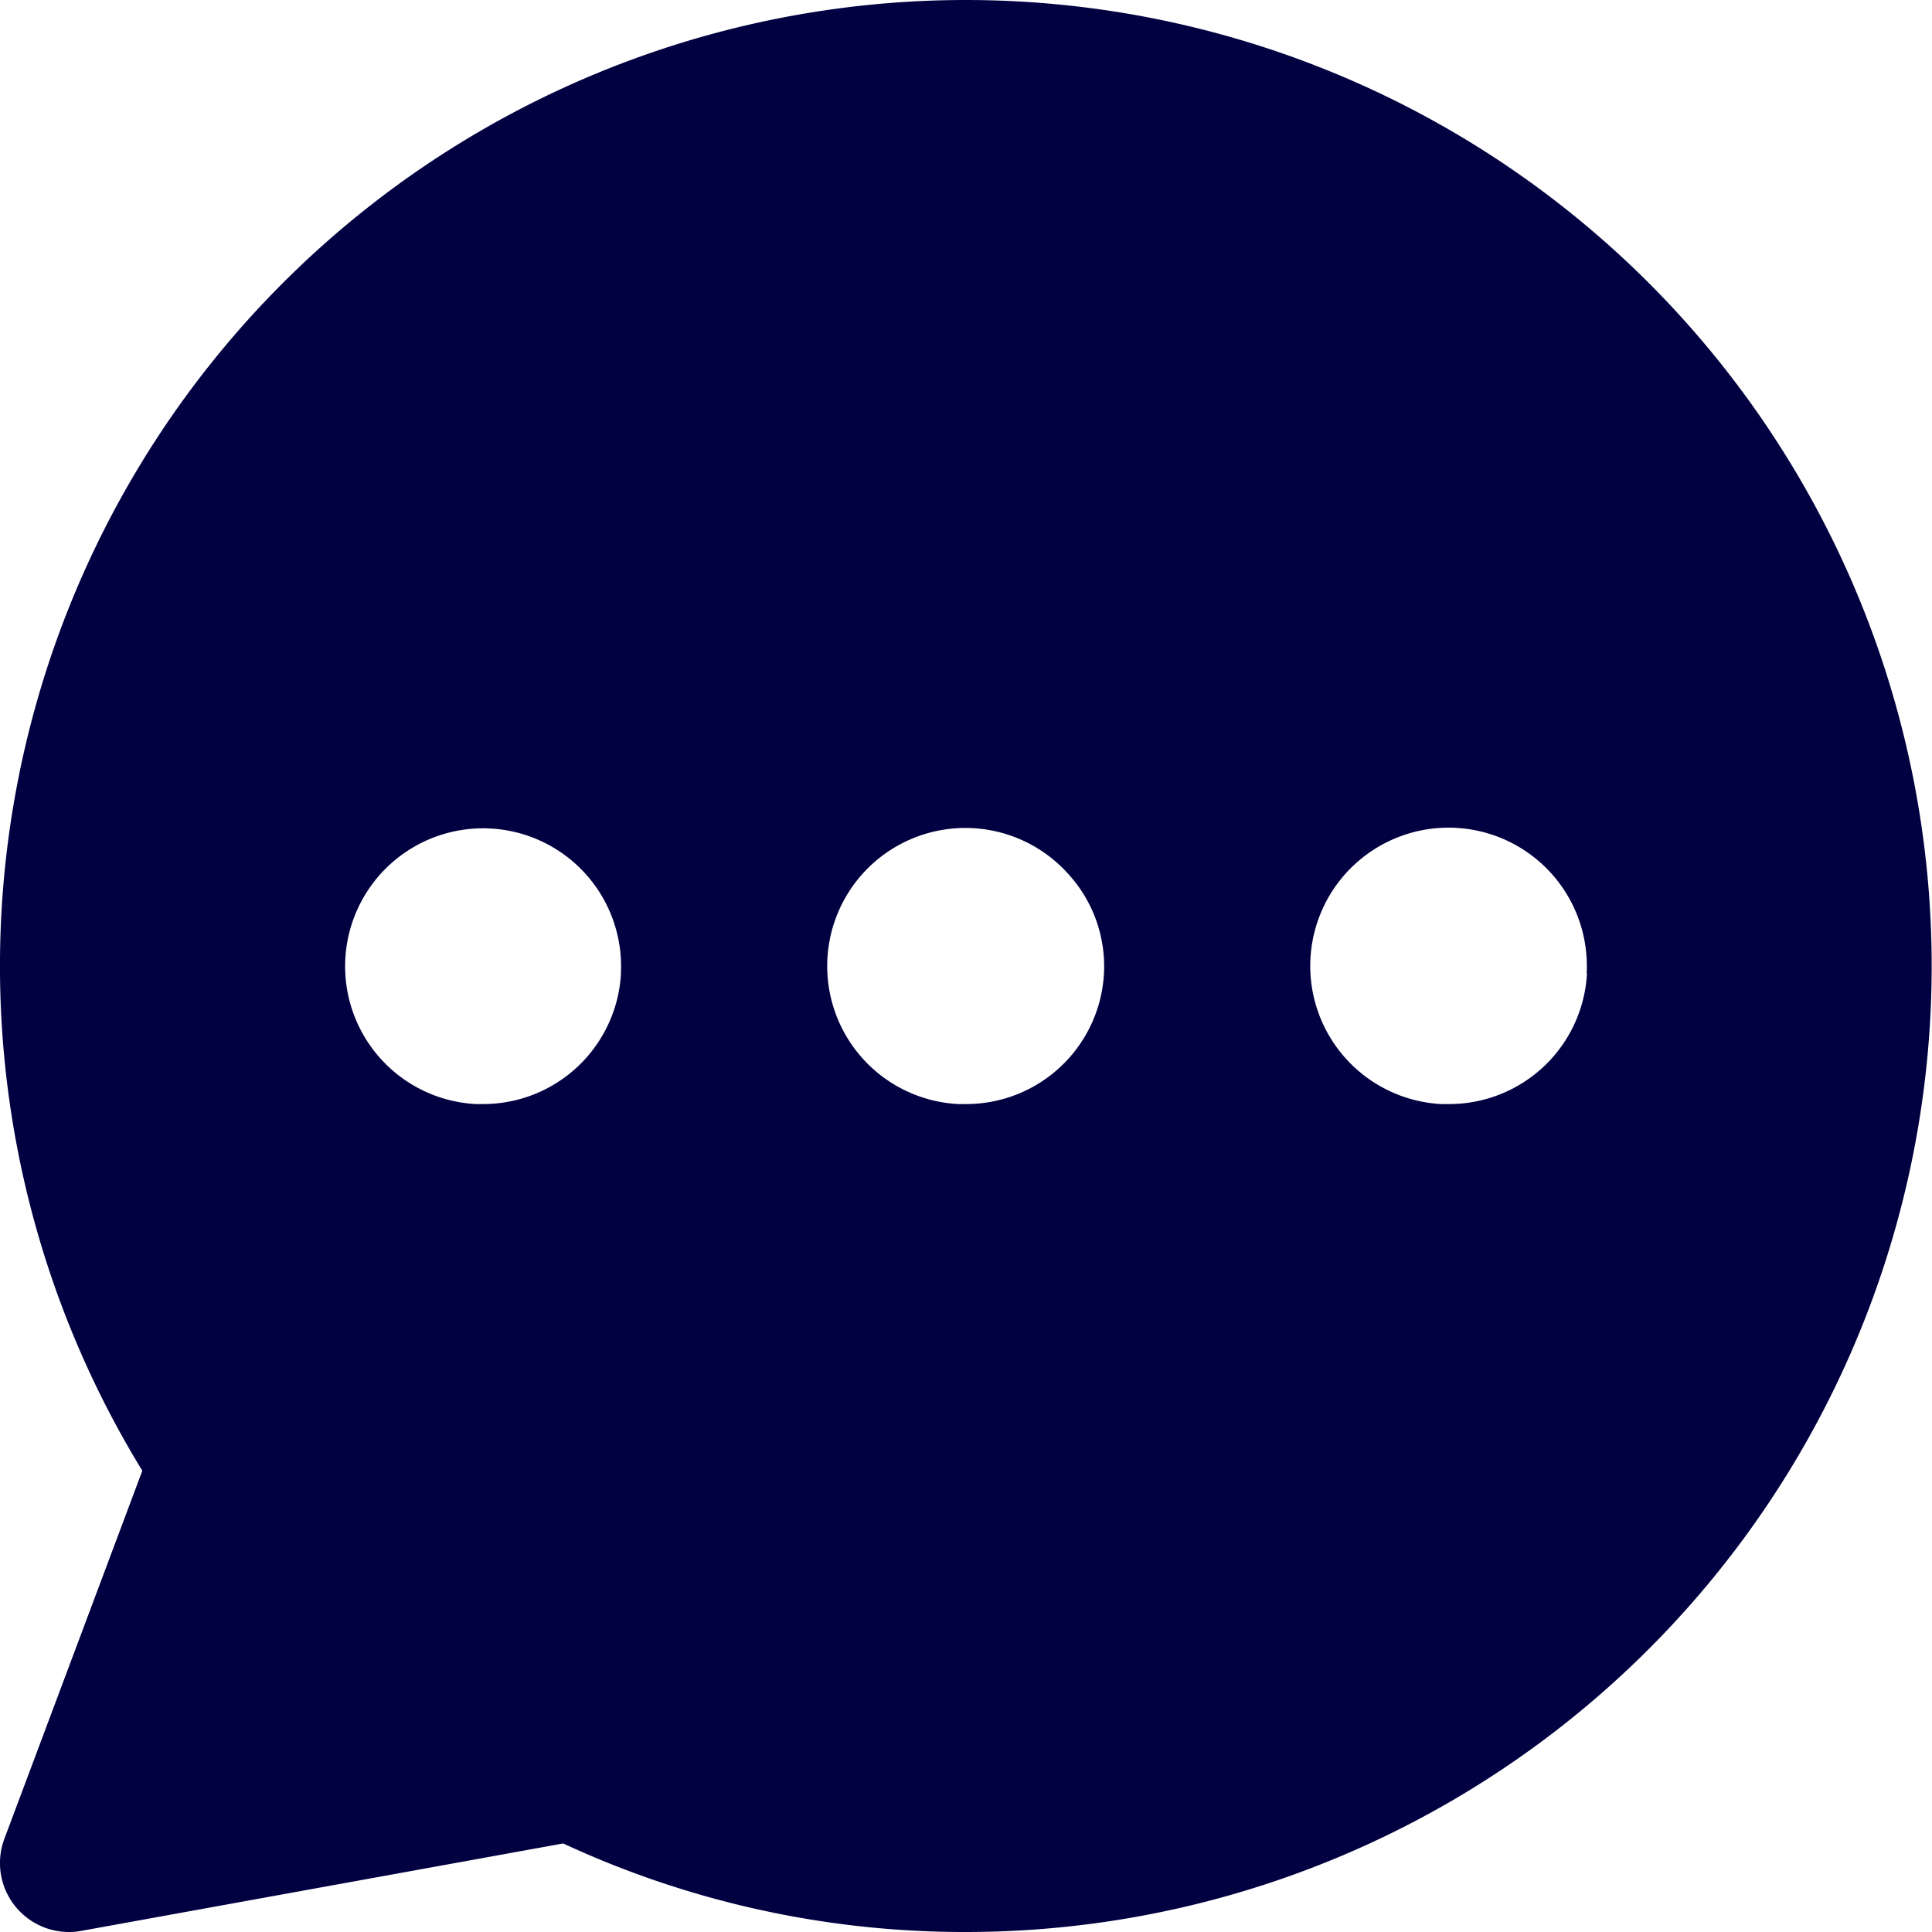 <svg xmlns="http://www.w3.org/2000/svg" width="24" height="24.001" viewBox="0 0 24 24.001">
  <path id="chat3" d="M12,0A12,12,0,0,0,1.772,18.27L.058,22.843A.857.857,0,0,0,.86,24a.794.794,0,0,0,.154-.014L7,22.9A11.829,11.829,0,0,0,12,24,12,12,0,1,0,12,0ZM7.718,12.089A1.714,1.714,0,0,1,6,13.715H5.912a1.714,1.714,0,1,1,1.805-1.625Zm6,0A1.714,1.714,0,0,1,12,13.715h-.091a1.716,1.716,0,1,1,1.363-2.861A1.7,1.7,0,0,1,13.718,12.089Zm6,0A1.714,1.714,0,0,1,18,13.715h-.093a1.718,1.718,0,1,1,1.807-1.625Z" transform="translate(-0.004)" fill="#010040"/>
</svg>
